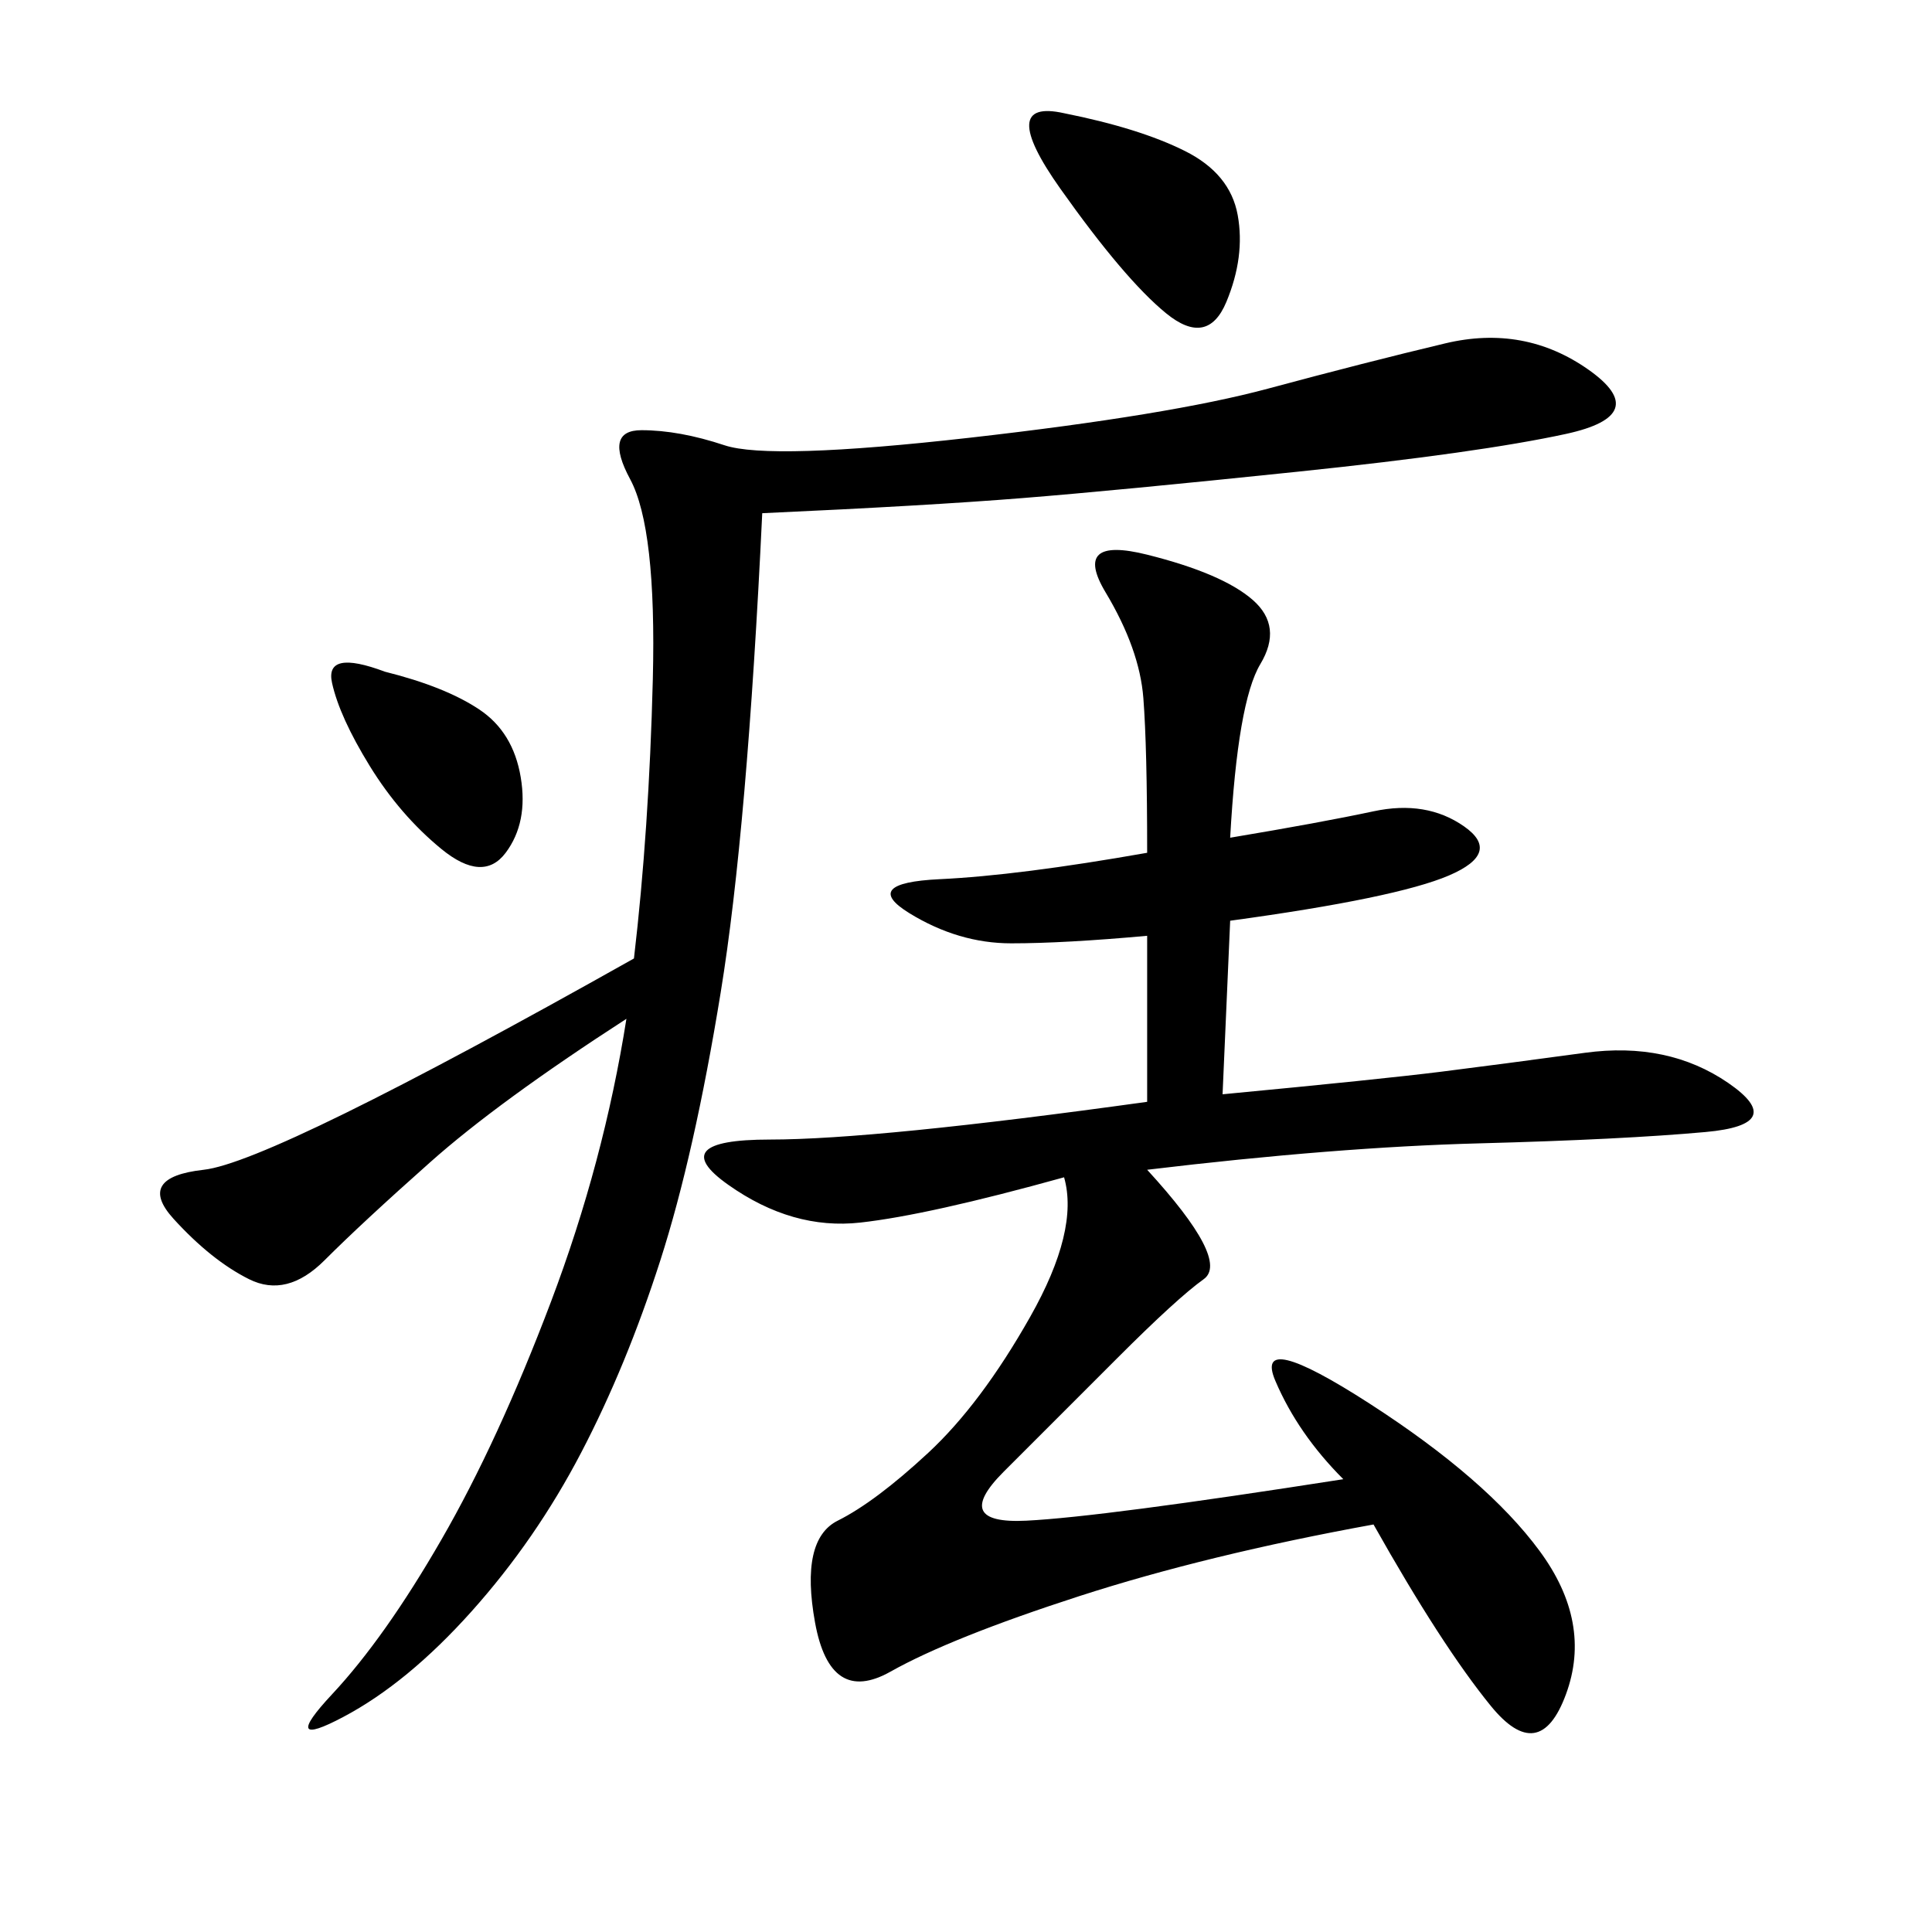 <svg xmlns="http://www.w3.org/2000/svg" xmlns:xlink="http://www.w3.org/1999/xlink" width="300" height="300"><path d="M191.02 130.08Q205.08 127.73 213.28 125.98Q221.48 124.22 227.34 128.32Q233.20 132.42 225 135.94Q216.80 139.45 191.02 142.97L191.02 142.97L189.84 169.92Q214.45 167.58 223.83 166.41Q233.20 165.23 246.09 163.48Q258.98 161.72 268.36 168.16Q277.73 174.61 264.84 175.78Q251.95 176.95 229.69 177.54Q207.42 178.13 178.13 181.64L178.13 181.64Q191.02 195.70 186.91 198.63Q182.81 201.56 173.44 210.94L173.44 210.94L155.86 228.52Q147.66 236.72 159.38 236.13Q171.09 235.55 208.59 229.69L208.59 229.69Q201.56 222.66 198.05 214.45Q194.53 206.25 212.70 217.97Q230.86 229.69 239.06 240.82Q247.27 251.95 243.16 263.09Q239.06 274.22 231.45 264.84Q223.83 255.47 213.28 236.72L213.28 236.72Q187.50 241.41 167.58 247.85Q147.66 254.30 138.28 259.57Q128.91 264.84 126.56 251.95Q124.22 239.06 130.08 236.13Q135.94 233.20 144.14 225.59Q152.34 217.97 159.96 204.49Q167.58 191.02 165.23 182.81L165.23 182.81Q144.14 188.67 133.59 189.84Q123.05 191.02 113.09 183.98Q103.13 176.95 119.53 176.95L119.53 176.95Q135.94 176.95 178.13 171.09L178.13 171.09L178.13 145.31Q165.23 146.48 157.03 146.48L157.03 146.48Q148.83 146.48 141.21 141.80Q133.59 137.11 145.90 136.52Q158.20 135.94 178.13 132.42L178.13 132.42Q178.13 116.02 177.54 108.40Q176.95 100.78 171.68 91.99Q166.41 83.20 178.13 86.13Q189.84 89.06 194.53 93.16Q199.22 97.27 195.70 103.13Q192.19 108.98 191.02 130.08L191.02 130.08ZM118.36 79.69Q116.02 128.91 111.91 154.10Q107.81 179.30 102.54 195.70Q97.27 212.11 90.23 225.59Q83.20 239.06 73.24 250.20Q63.28 261.33 53.32 266.60Q43.36 271.88 51.56 263.09Q59.77 254.30 68.55 239.06Q77.34 223.83 85.55 202.15Q93.75 180.47 97.27 158.20L97.27 158.20Q77.34 171.09 66.80 180.47Q56.25 189.84 50.39 195.70Q44.53 201.56 38.67 198.63Q32.81 195.70 26.95 189.26Q21.09 182.81 31.64 181.64Q42.19 180.47 98.44 148.83L98.44 148.83Q100.78 128.91 101.37 105.47Q101.95 82.03 97.85 74.41Q93.75 66.80 99.61 66.80L99.61 66.80Q105.47 66.80 112.50 69.14Q119.53 71.48 150.59 67.97Q181.64 64.45 196.88 60.35Q212.11 56.25 224.41 53.32Q236.72 50.39 246.68 57.42Q256.64 64.45 243.16 67.38Q229.69 70.31 201.56 73.24Q173.44 76.17 158.79 77.34Q144.14 78.52 118.36 79.69L118.36 79.69ZM165.23 17.58Q176.95 19.92 183.98 23.44Q191.02 26.95 192.19 33.40Q193.36 39.84 190.43 46.88Q187.50 53.91 181.05 48.63Q174.61 43.36 164.65 29.30Q154.69 15.23 165.23 17.58L165.23 17.58ZM59.77 104.30Q69.14 106.64 74.41 110.16Q79.69 113.67 80.86 120.70Q82.03 127.73 78.52 132.42Q75 137.11 68.55 131.84Q62.11 126.56 57.42 118.95Q52.73 111.33 51.56 106.05Q50.39 100.78 59.77 104.30L59.77 104.30Z"/></svg>